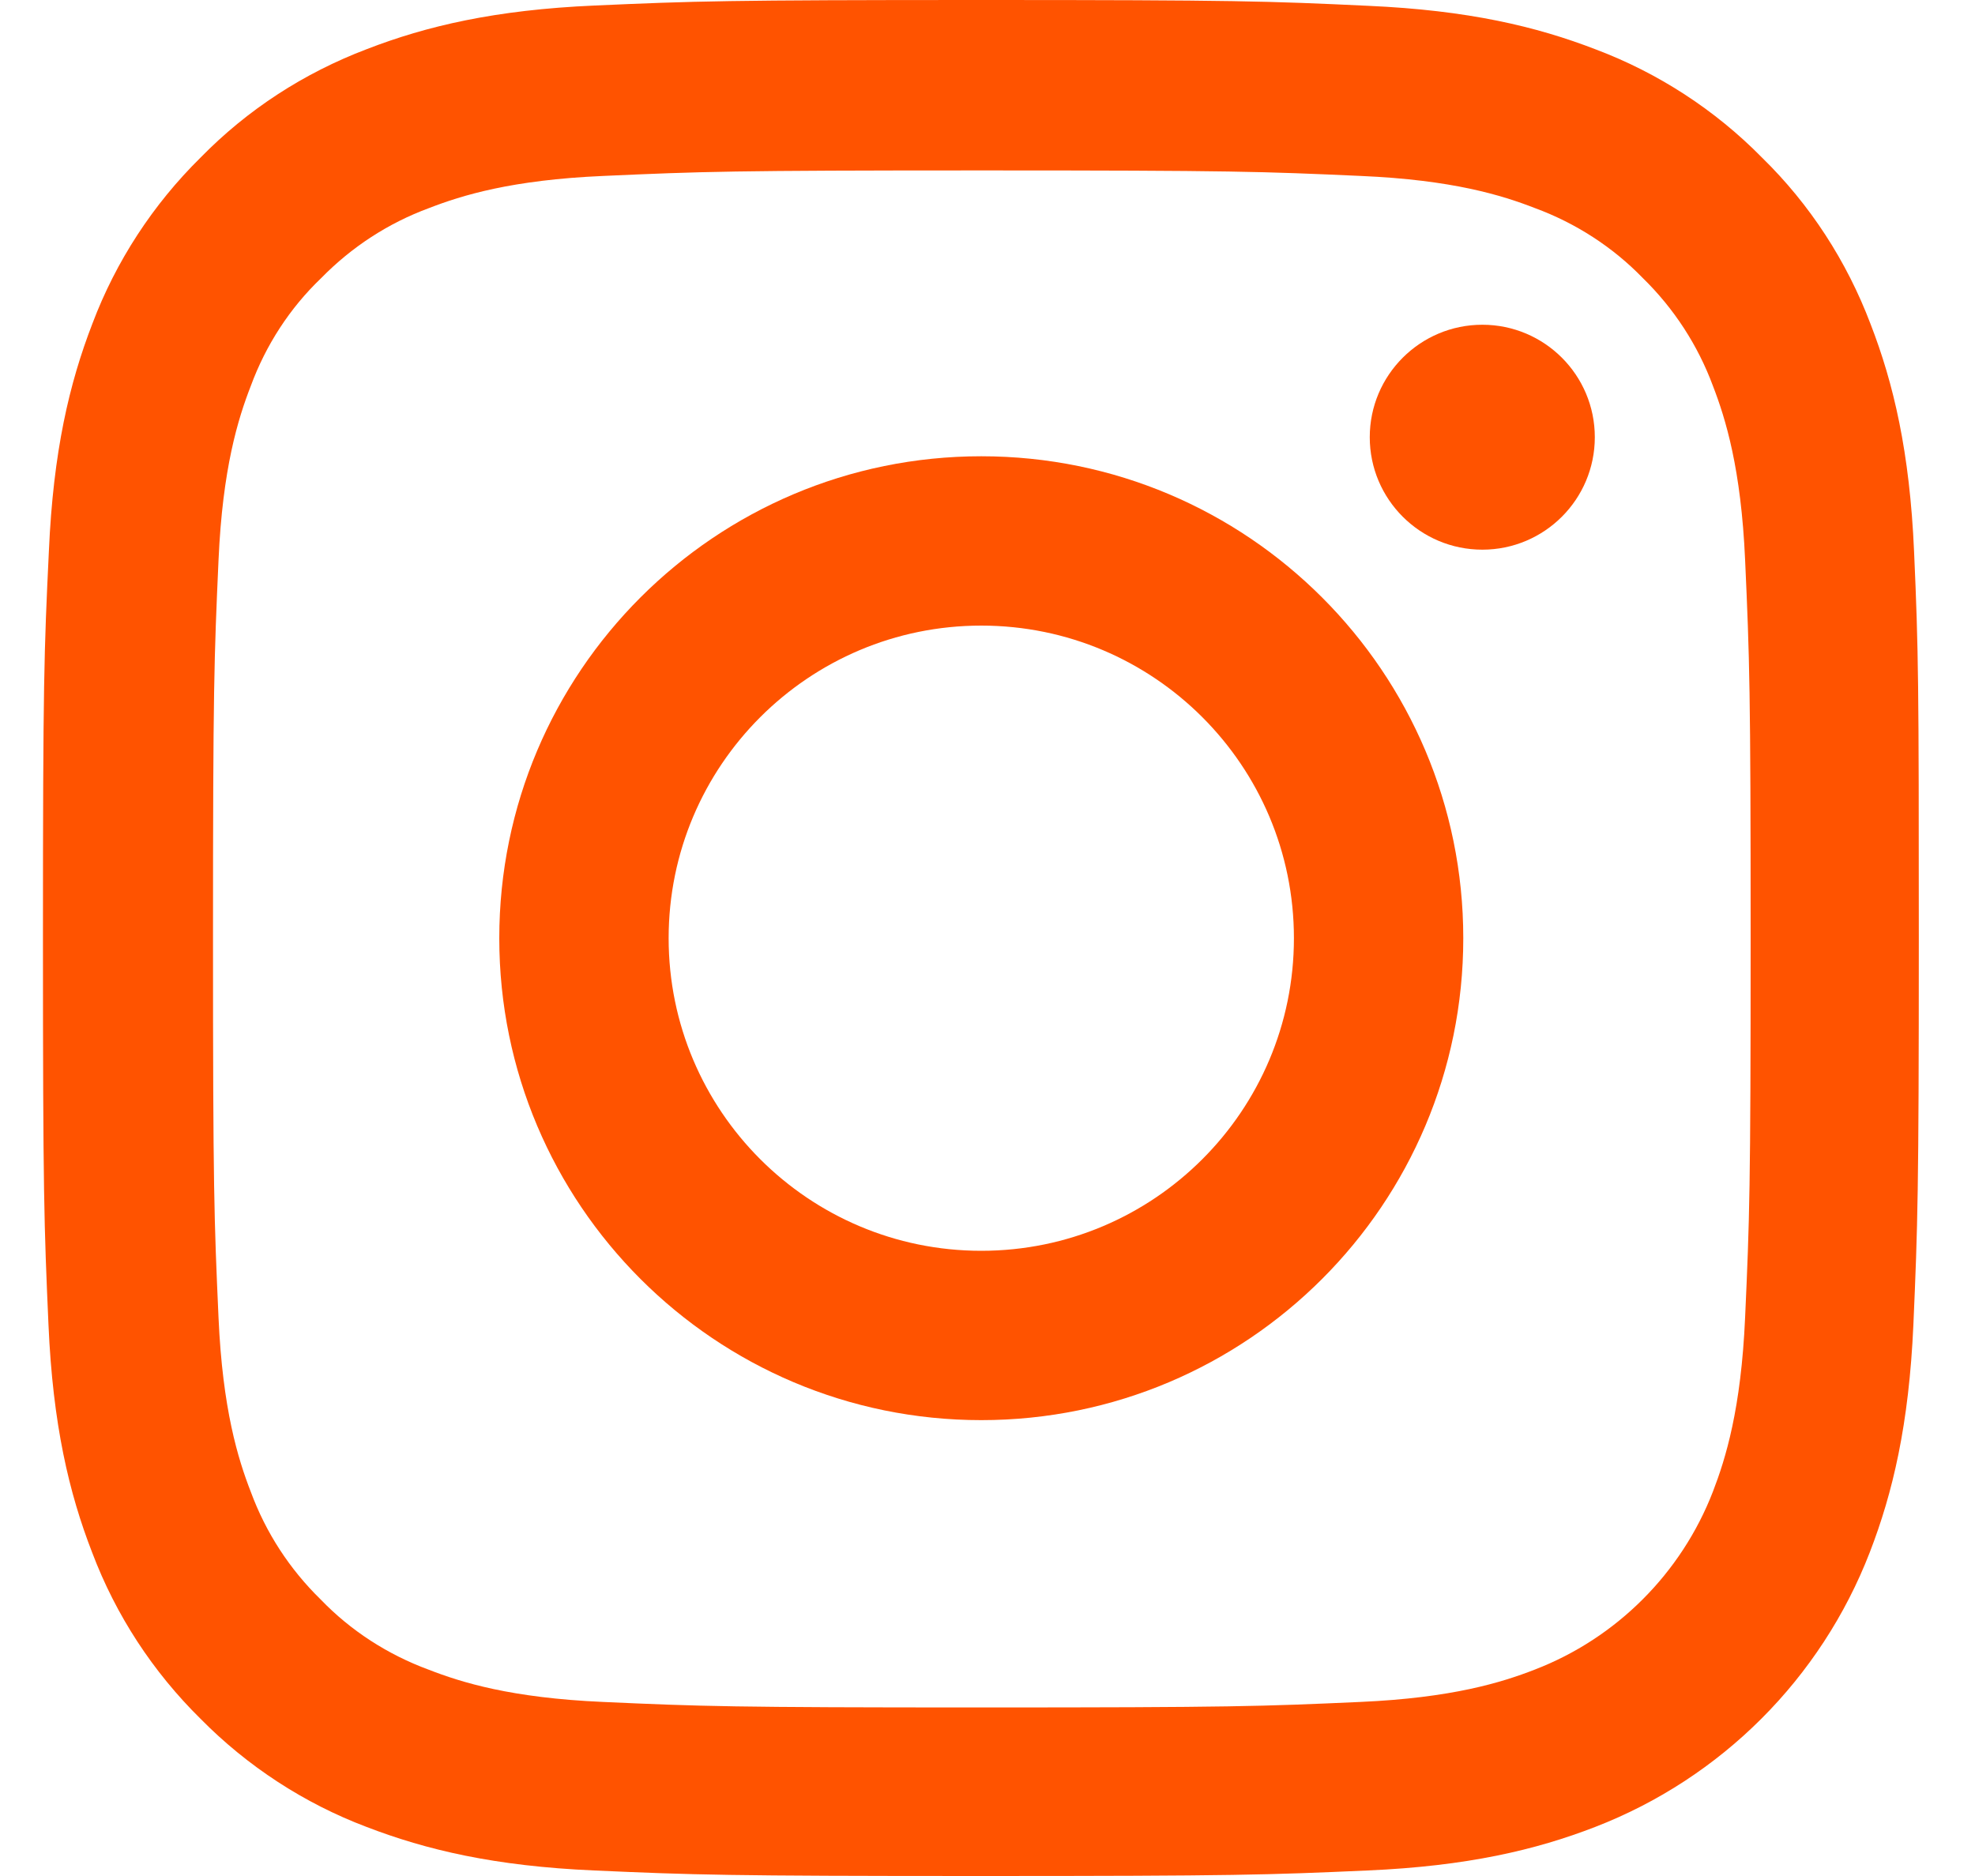<svg xmlns="http://www.w3.org/2000/svg" width="20" height="19" viewBox="0 0 20 19" fill="none">
    <path
        d="M19.383 5.586C19.339 4.577 19.175 3.882 18.942 3.281C18.7 2.643 18.329 2.071 17.843 1.596C17.368 1.113 16.792 0.739 16.161 0.501C15.556 0.267 14.866 0.104 13.857 0.059C12.839 0.011 12.517 0 9.937 0C7.357 0 7.034 0.011 6.021 0.056C5.012 0.1 4.318 0.264 3.716 0.497C3.078 0.739 2.506 1.11 2.031 1.596C1.549 2.071 1.174 2.646 0.936 3.277C0.702 3.882 0.539 4.573 0.495 5.582C0.446 6.599 0.435 6.922 0.435 9.502C0.435 12.082 0.446 12.404 0.491 13.418C0.535 14.427 0.699 15.121 0.933 15.723C1.174 16.361 1.549 16.933 2.031 17.408C2.506 17.89 3.082 18.265 3.712 18.503C4.318 18.736 5.008 18.9 6.017 18.944C7.031 18.989 7.354 19 9.933 19C12.513 19 12.836 18.989 13.849 18.944C14.859 18.9 15.553 18.736 16.154 18.503C17.431 18.009 18.44 16.999 18.934 15.723C19.168 15.118 19.331 14.427 19.376 13.418C19.42 12.404 19.431 12.082 19.431 9.502C19.431 6.922 19.428 6.599 19.383 5.586ZM17.672 13.343C17.631 14.271 17.475 14.772 17.346 15.107C17.026 15.934 16.369 16.591 15.541 16.91C15.207 17.04 14.703 17.196 13.778 17.237C12.776 17.282 12.476 17.293 9.941 17.293C7.406 17.293 7.101 17.282 6.103 17.237C5.175 17.196 4.674 17.04 4.34 16.91C3.928 16.758 3.553 16.517 3.249 16.201C2.933 15.893 2.692 15.522 2.54 15.11C2.41 14.776 2.254 14.271 2.213 13.347C2.168 12.345 2.157 12.044 2.157 9.509C2.157 6.974 2.168 6.67 2.213 5.671C2.254 4.744 2.41 4.242 2.54 3.908C2.692 3.496 2.933 3.122 3.252 2.817C3.56 2.502 3.931 2.26 4.343 2.108C4.678 1.978 5.182 1.822 6.107 1.782C7.109 1.737 7.409 1.726 9.944 1.726C12.483 1.726 12.784 1.737 13.782 1.782C14.71 1.822 15.211 1.978 15.545 2.108C15.957 2.26 16.332 2.502 16.637 2.817C16.952 3.125 17.193 3.496 17.346 3.908C17.475 4.242 17.631 4.747 17.672 5.671C17.717 6.674 17.728 6.974 17.728 9.509C17.728 12.044 17.717 12.341 17.672 13.343Z"
        fill="#FF5300"></path>
    <path
        d="M9.937 4.621C7.242 4.621 5.056 6.807 5.056 9.502C5.056 12.197 7.242 14.383 9.937 14.383C12.632 14.383 14.818 12.197 14.818 9.502C14.818 6.807 12.632 4.621 9.937 4.621ZM9.937 12.668C8.189 12.668 6.771 11.25 6.771 9.502C6.771 7.754 8.189 6.336 9.937 6.336C11.685 6.336 13.103 7.754 13.103 9.502C13.103 11.25 11.685 12.668 9.937 12.668Z"
        fill="#FF5300"></path>
    <path
        d="M16.15 4.428C16.15 5.057 15.64 5.567 15.011 5.567C14.382 5.567 13.871 5.057 13.871 4.428C13.871 3.799 14.382 3.289 15.011 3.289C15.64 3.289 16.15 3.799 16.15 4.428Z"
        fill="#FF5300"></path>
</svg>